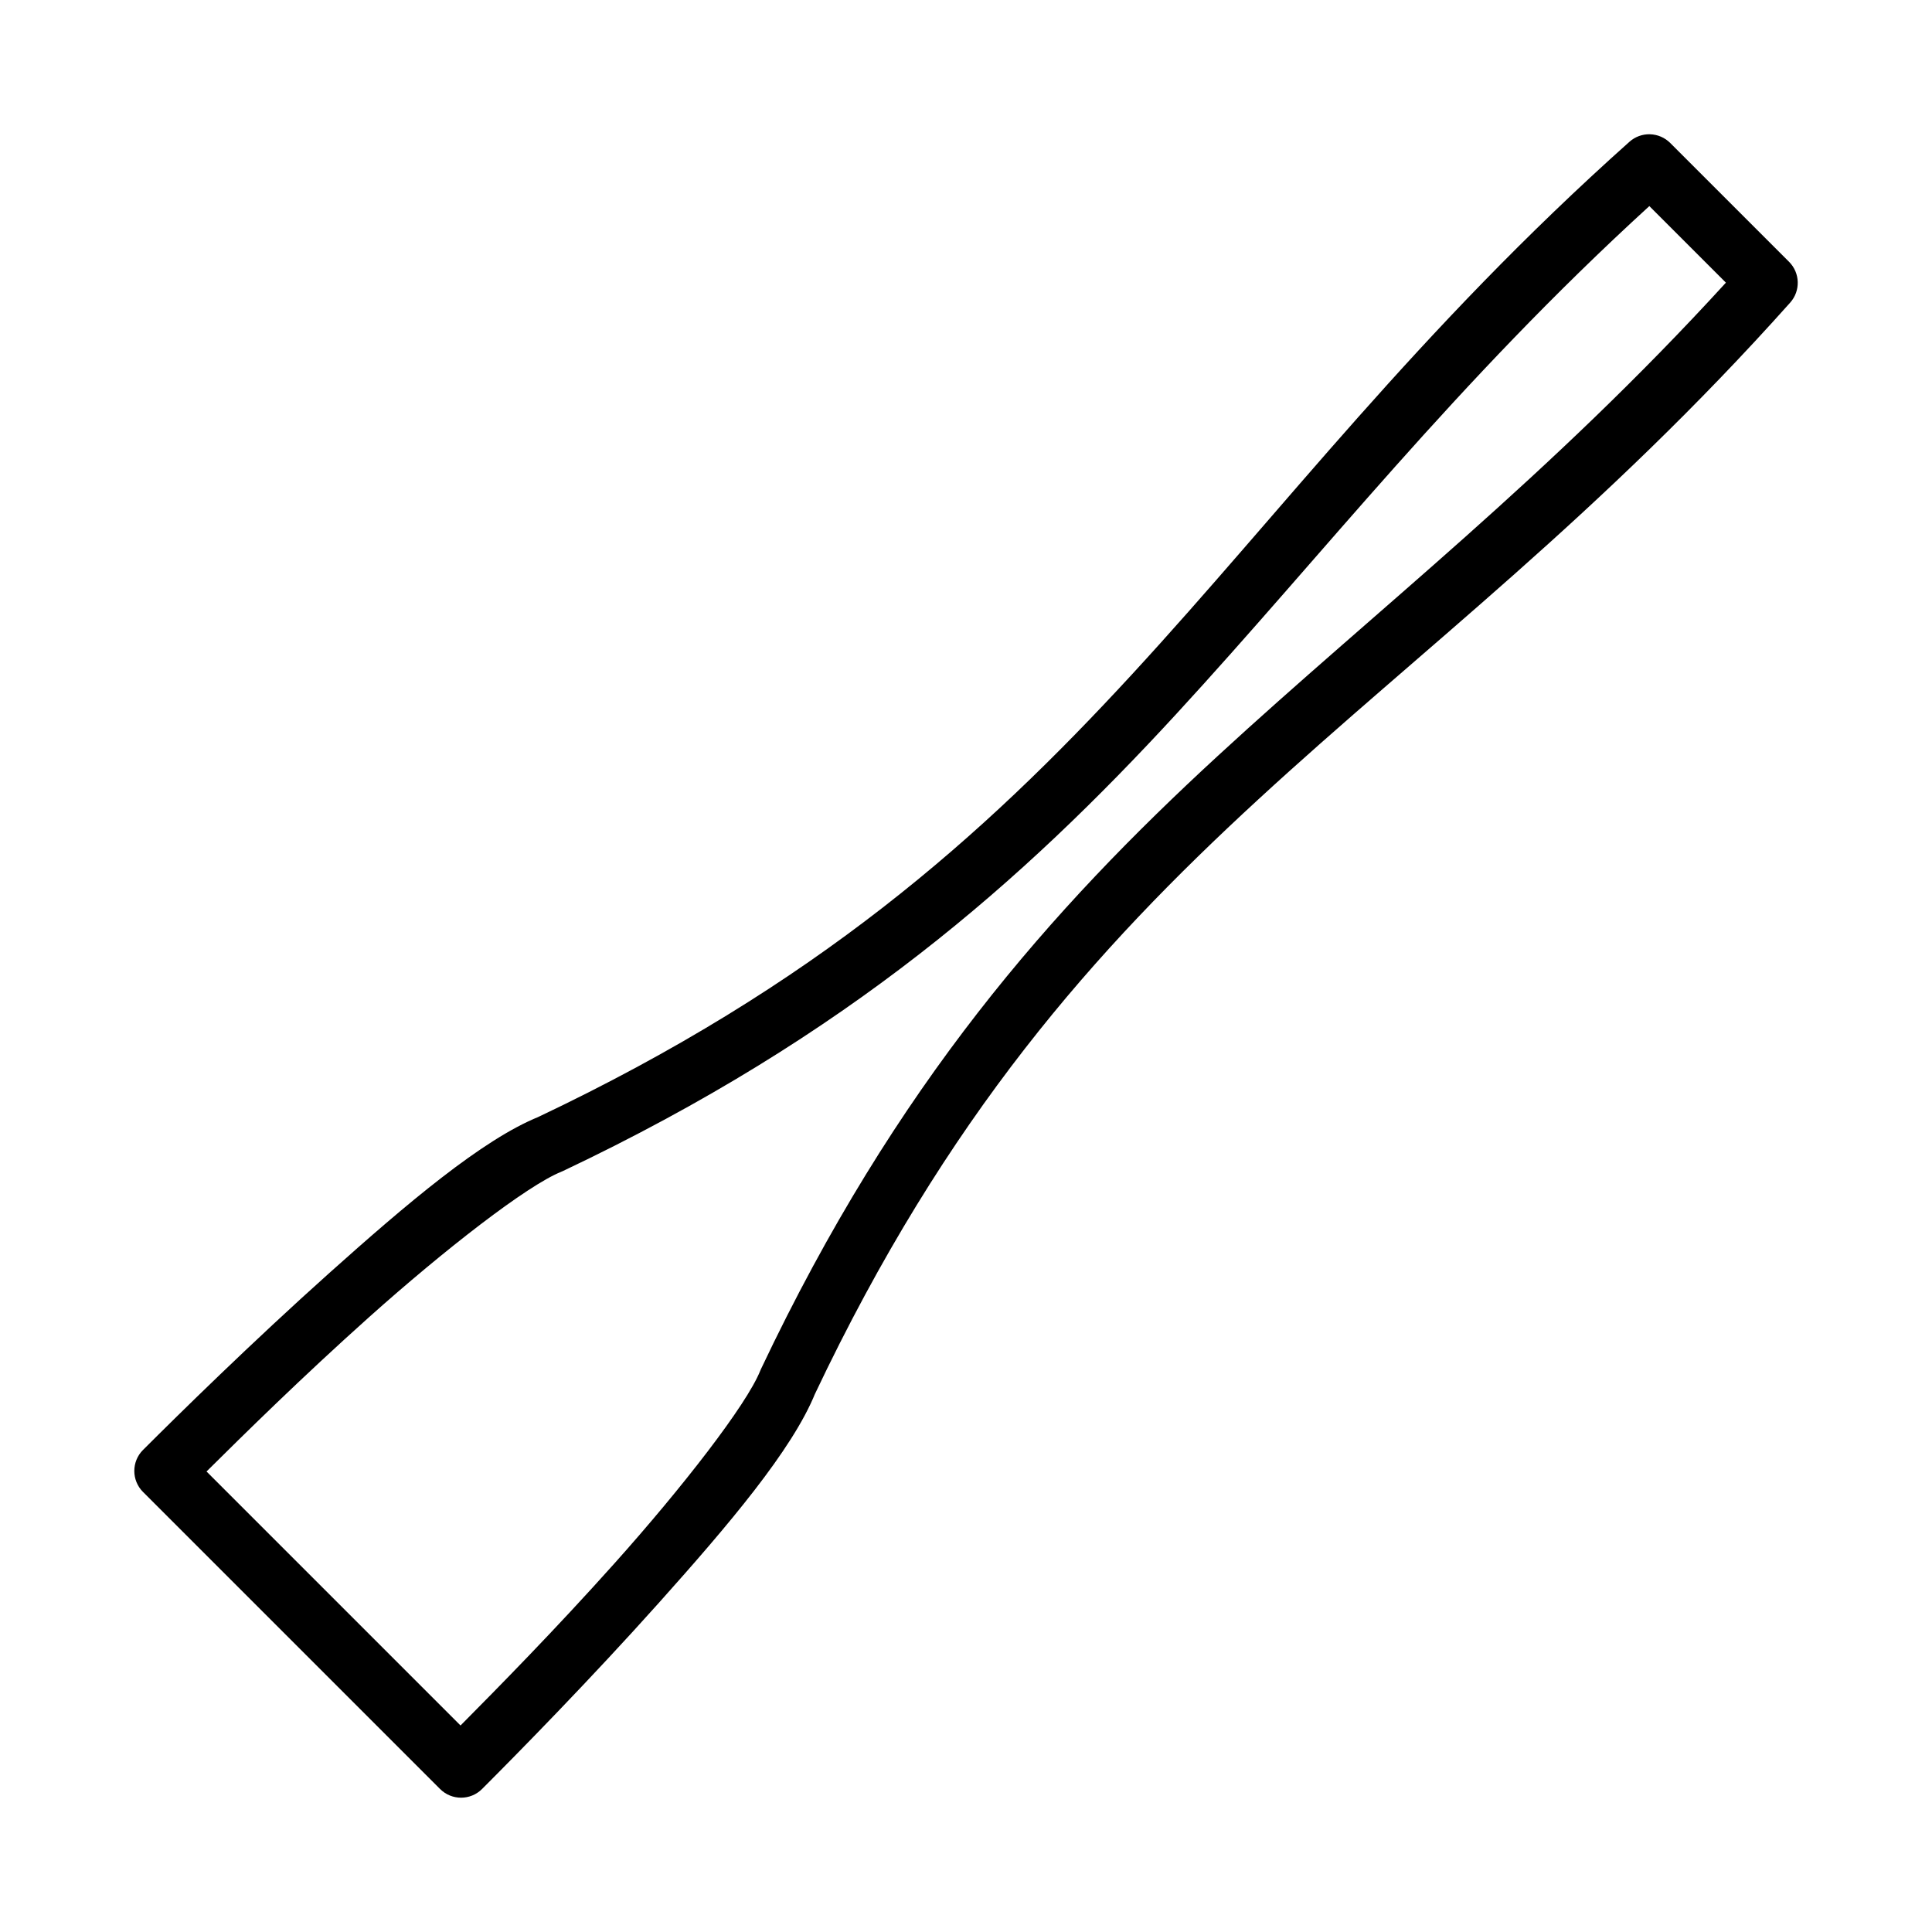<?xml version="1.0" encoding="UTF-8"?>
<!-- Uploaded to: SVG Repo, www.svgrepo.com, Generator: SVG Repo Mixer Tools -->
<svg fill="#000000" width="800px" height="800px" version="1.1" viewBox="144 144 512 512" xmlns="http://www.w3.org/2000/svg">
 <path d="m581.29 179.58c-2.016-0.059-3.973 0.656-5.477 2-56.102 50.074-91.812 97.684-131.7 141-39.891 43.32-83.875 82.562-157.68 117.53l0.43-0.184c-15.051 6.047-35.168 23.16-55.625 41.465-20.457 18.305-40.082 37.605-49.34 46.863v-0.004c-3.074 3.074-3.074 8.059 0 11.133l78.719 78.719h0.004c3.074 3.074 8.055 3.074 11.129 0 9.258-9.258 28.559-28.879 46.863-49.34 18.305-20.457 35.422-40.578 41.465-55.625l-0.184 0.43c34.961-73.809 74.207-117.8 117.53-157.68 43.32-39.891 90.93-75.602 141-131.7 2.777-3.113 2.644-7.856-0.309-10.809l-31.488-31.488c-1.418-1.418-3.328-2.246-5.336-2.305zm-0.199 19.035 20.293 20.293c-47.023 51.484-92.172 86.293-134.64 125.4-44.094 40.602-85.207 86.773-121.09 162.53-0.066 0.141-0.129 0.285-0.184 0.43-3.637 9.051-20.617 30.91-38.59 51-15.867 17.734-30.84 32.922-40.836 43.004l-67.312-67.312c10.082-9.996 25.27-24.969 43.004-40.836 20.09-17.973 41.949-34.957 51-38.59l-0.004-0.004c0.145-0.055 0.289-0.117 0.43-0.184 75.758-35.887 121.93-77 162.53-121.09 39.105-42.469 73.914-87.617 125.4-134.64z"/>
</svg>